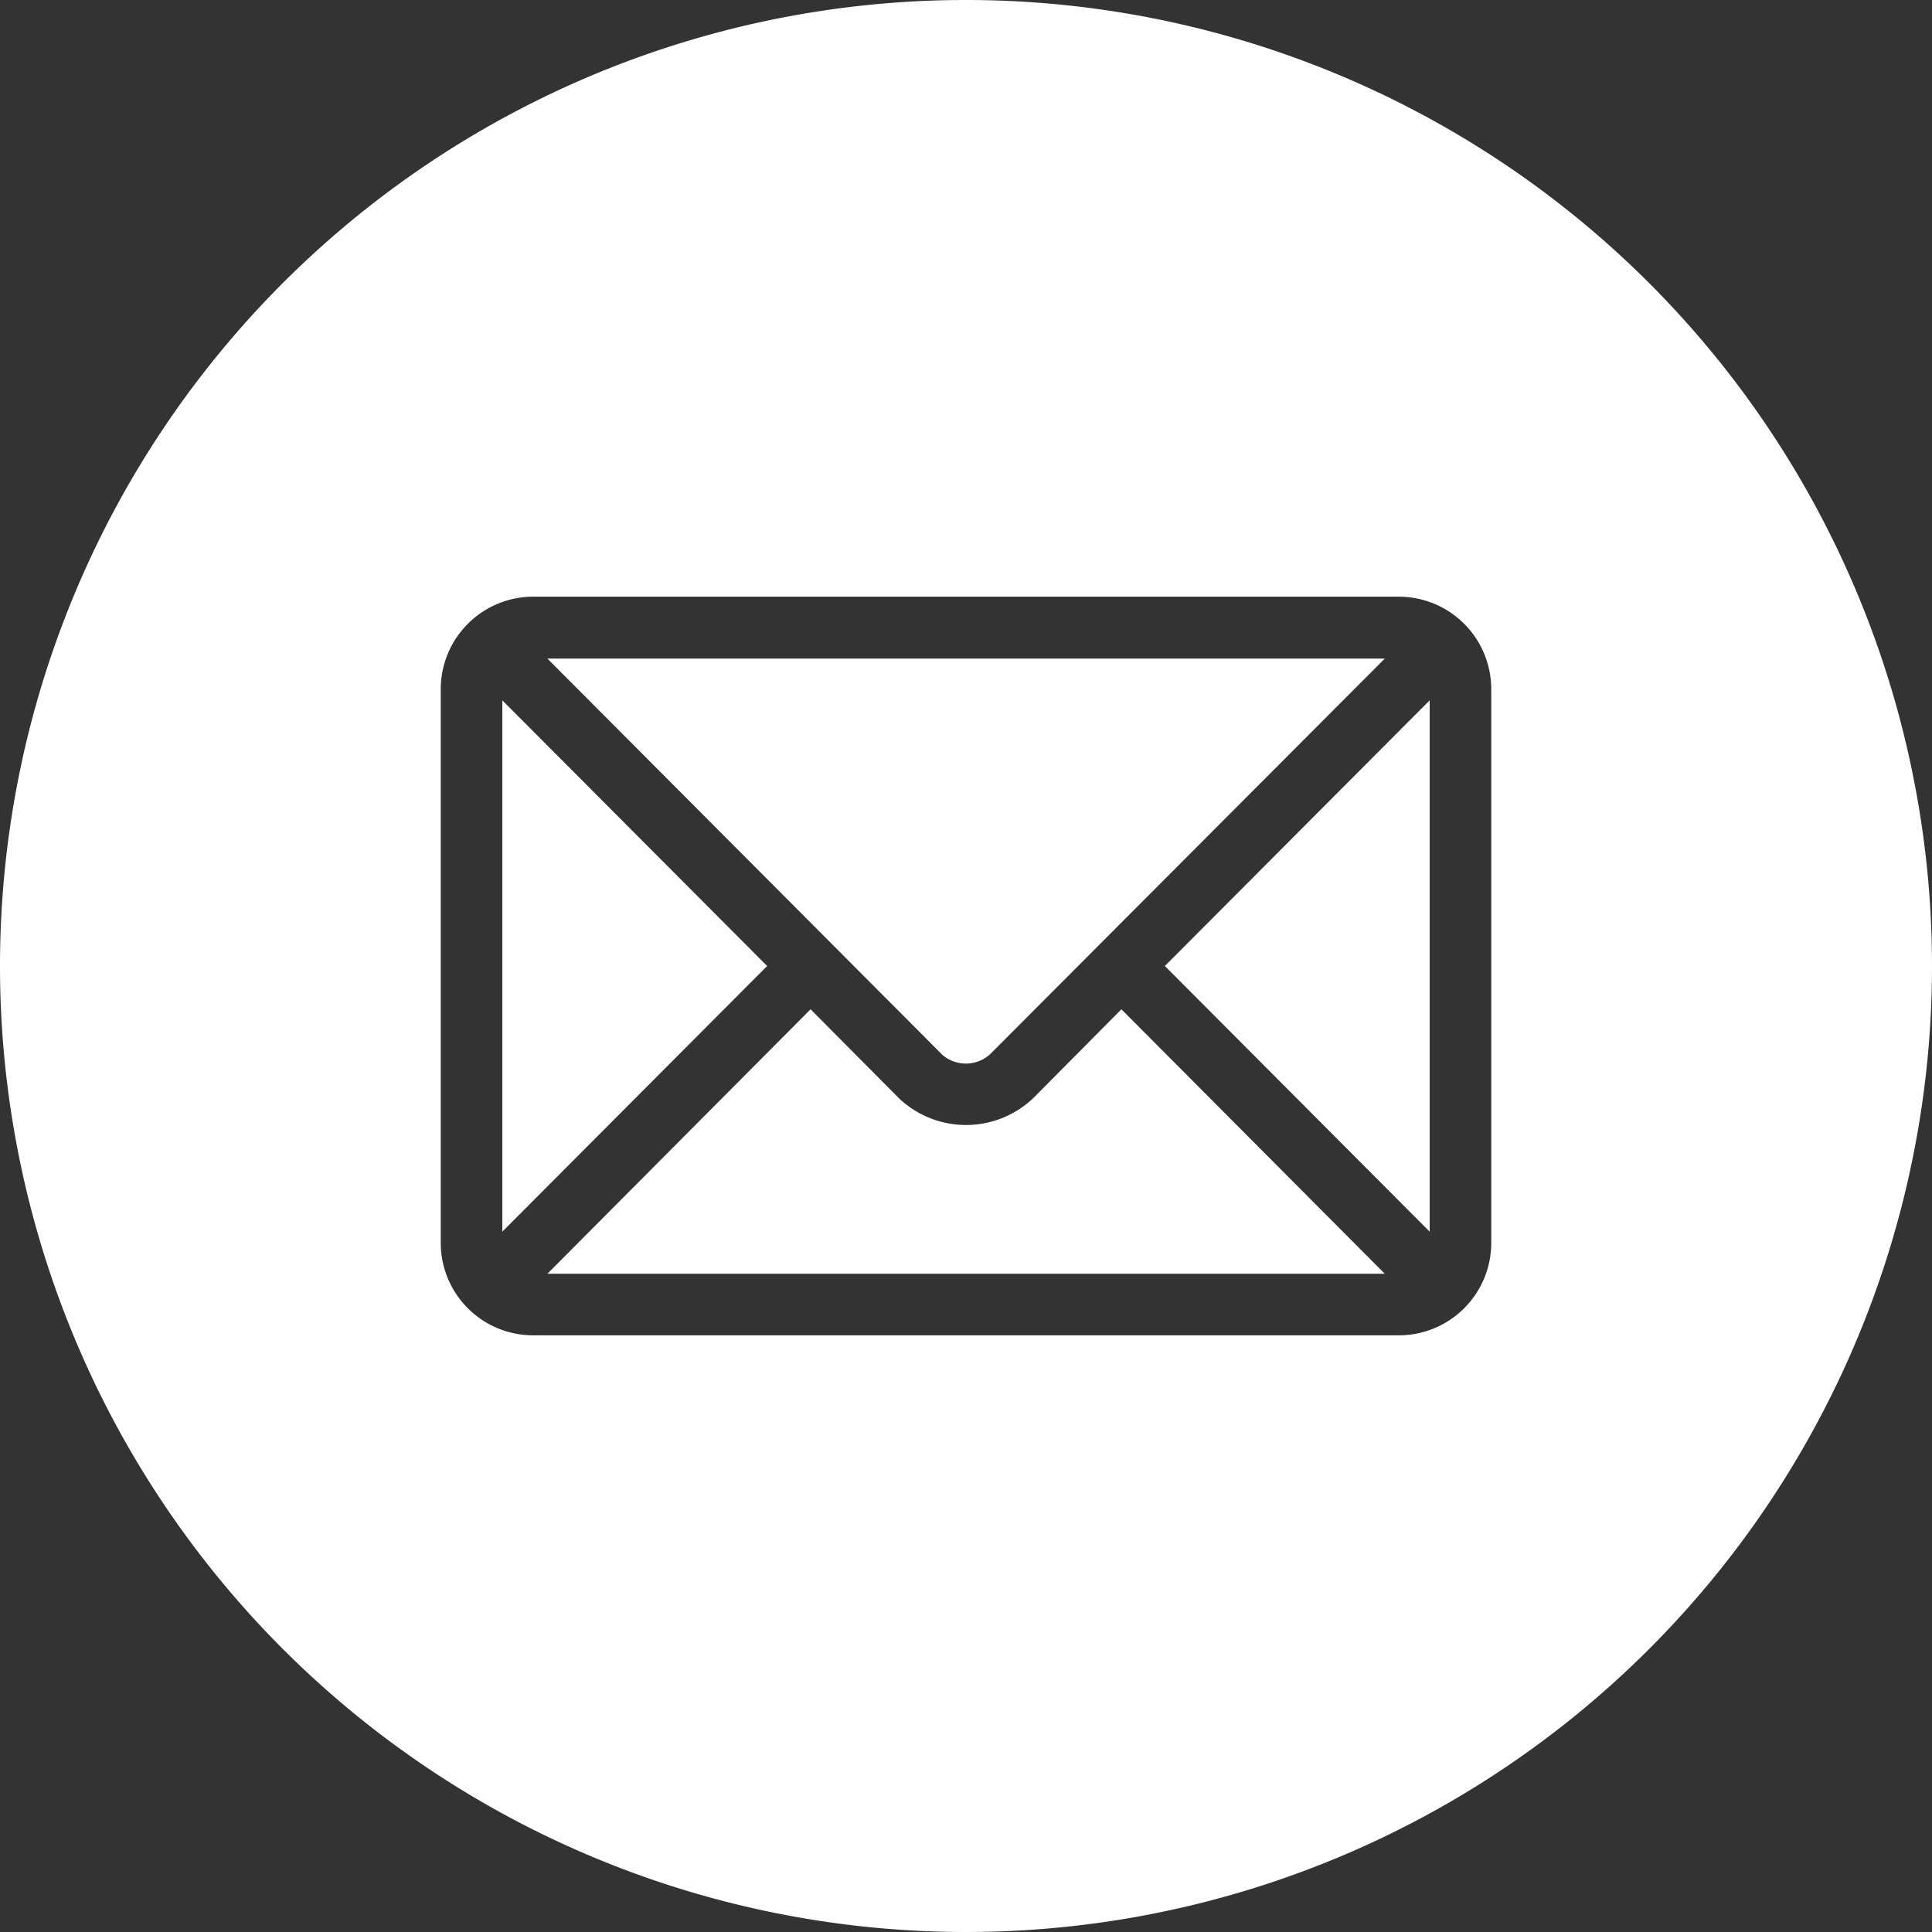 <svg id="b91ab4da-777f-4aa1-986a-834a4b0e8758" data-name="Layer 1" xmlns="http://www.w3.org/2000/svg" viewBox="0 0 225.88 225.88"><rect x="0" y="0" width="225.88" height="225.88" fill="#333333" stroke="none"/><title>icon-circle-email</title><polygon points="58.73 81.88 58.73 144 89.69 112.94 58.73 81.88" style="fill:#fff"/><path d="M115.73,123.28,161.9,77H64l46.17,46.32A4.21,4.21,0,0,0,115.73,123.28Z" style="fill:#fff"/><path d="M120.83,128.36a11.39,11.39,0,0,1-15.77,0L94.77,118,64,148.92H161.9L131.11,118Z" style="fill:#fff"/><path d="M112.94,0A112.94,112.94,0,1,0,225.88,112.94,112.95,112.95,0,0,0,112.94,0Zm61.41,145.32a10.81,10.81,0,0,1-10.8,10.8H62.33a10.81,10.81,0,0,1-10.8-10.8V80.56a10.82,10.82,0,0,1,10.8-10.8H163.55a10.82,10.82,0,0,1,10.8,10.8Z" style="fill:#fff"/><polygon points="167.15 144 167.15 81.88 136.19 112.94 167.15 144" style="fill:#fff"/></svg>